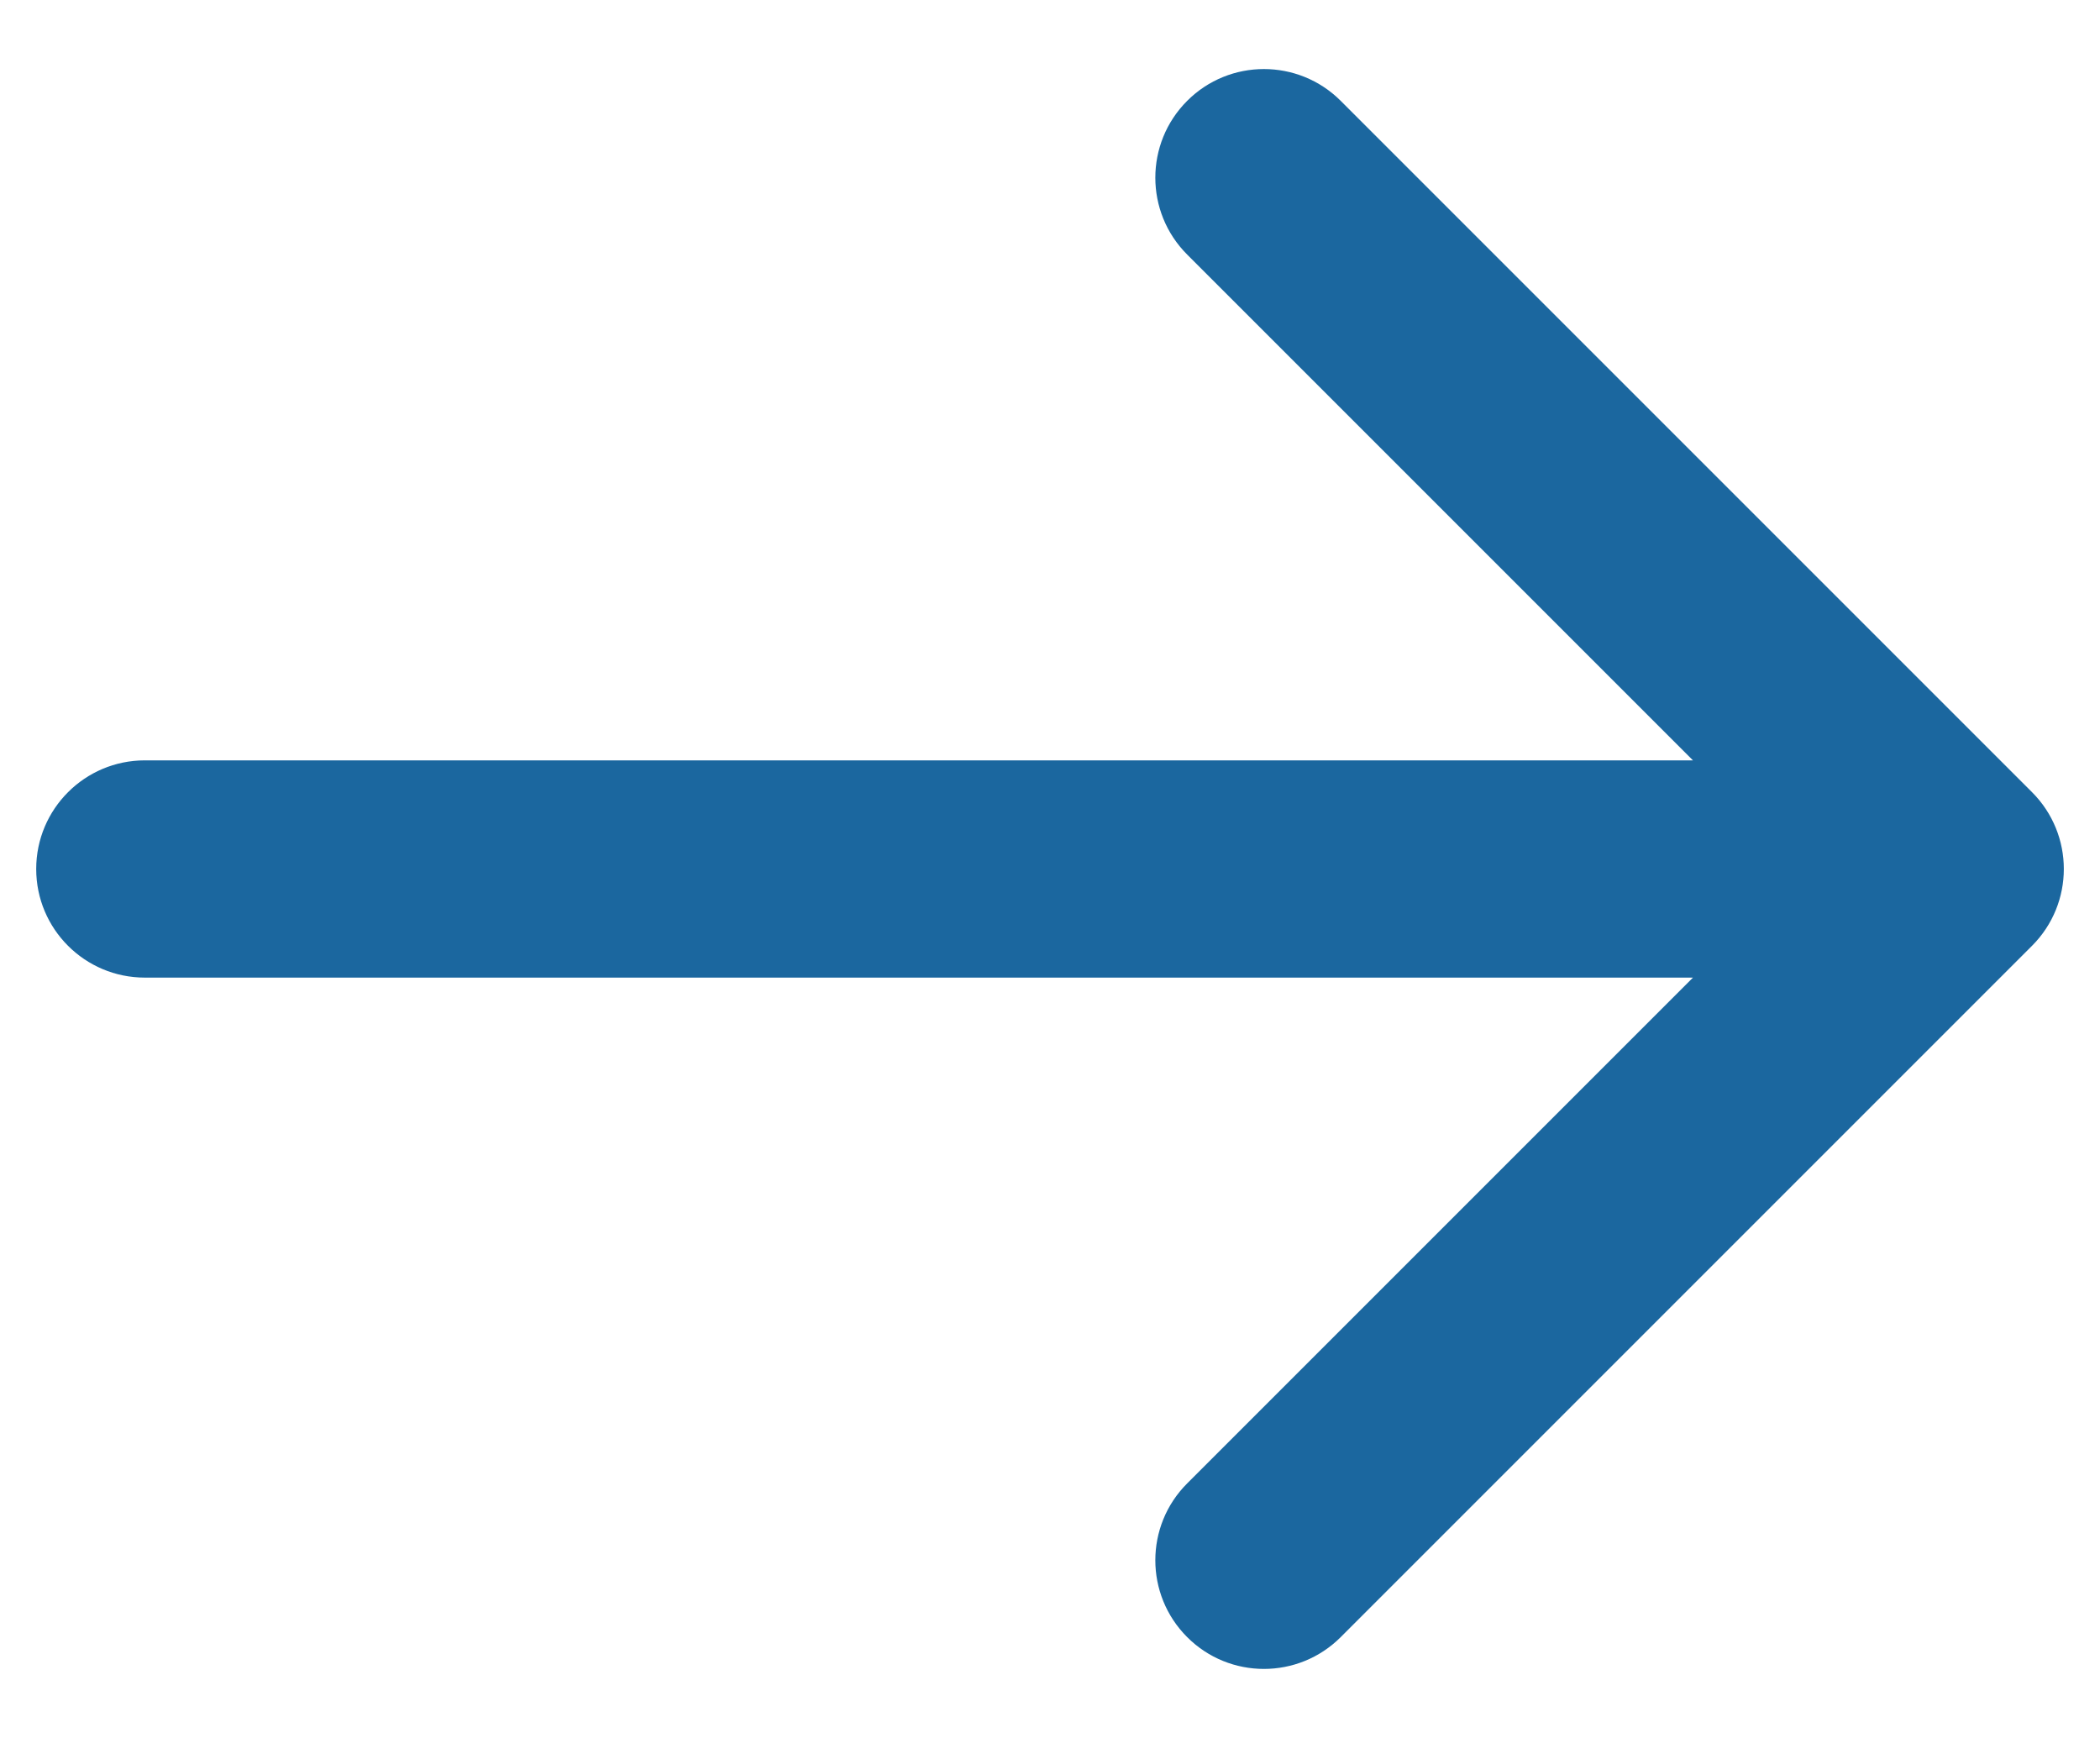 <?xml version="1.0" encoding="UTF-8"?> <svg xmlns="http://www.w3.org/2000/svg" width="29" height="24" viewBox="0 0 29 24" fill="none"> <path d="M2 10.5C1.172 10.5 0.5 11.172 0.5 12C0.5 12.829 1.172 13.5 2 13.5L2 10.5ZM28.061 13.061C28.647 12.475 28.647 11.525 28.061 10.939L18.515 1.393C17.929 0.807 16.979 0.807 16.394 1.393C15.808 1.979 15.808 2.929 16.394 3.515L24.879 12L16.394 20.485C15.808 21.071 15.808 22.021 16.394 22.607C16.979 23.193 17.929 23.193 18.515 22.607L28.061 13.061ZM2 13.5L27 13.5L27 10.5L2 10.5L2 13.5Z" fill="url(#paint0_linear_17_1138)"></path> <defs> <linearGradient id="paint0_linear_17_1138" x1="6.699" y1="12" x2="6.699" y2="12" gradientUnits="userSpaceOnUse"> <stop stop-color="#1A6EAB"></stop> <stop offset="1" stop-color="#1C6193"></stop> </linearGradient> </defs> </svg> 